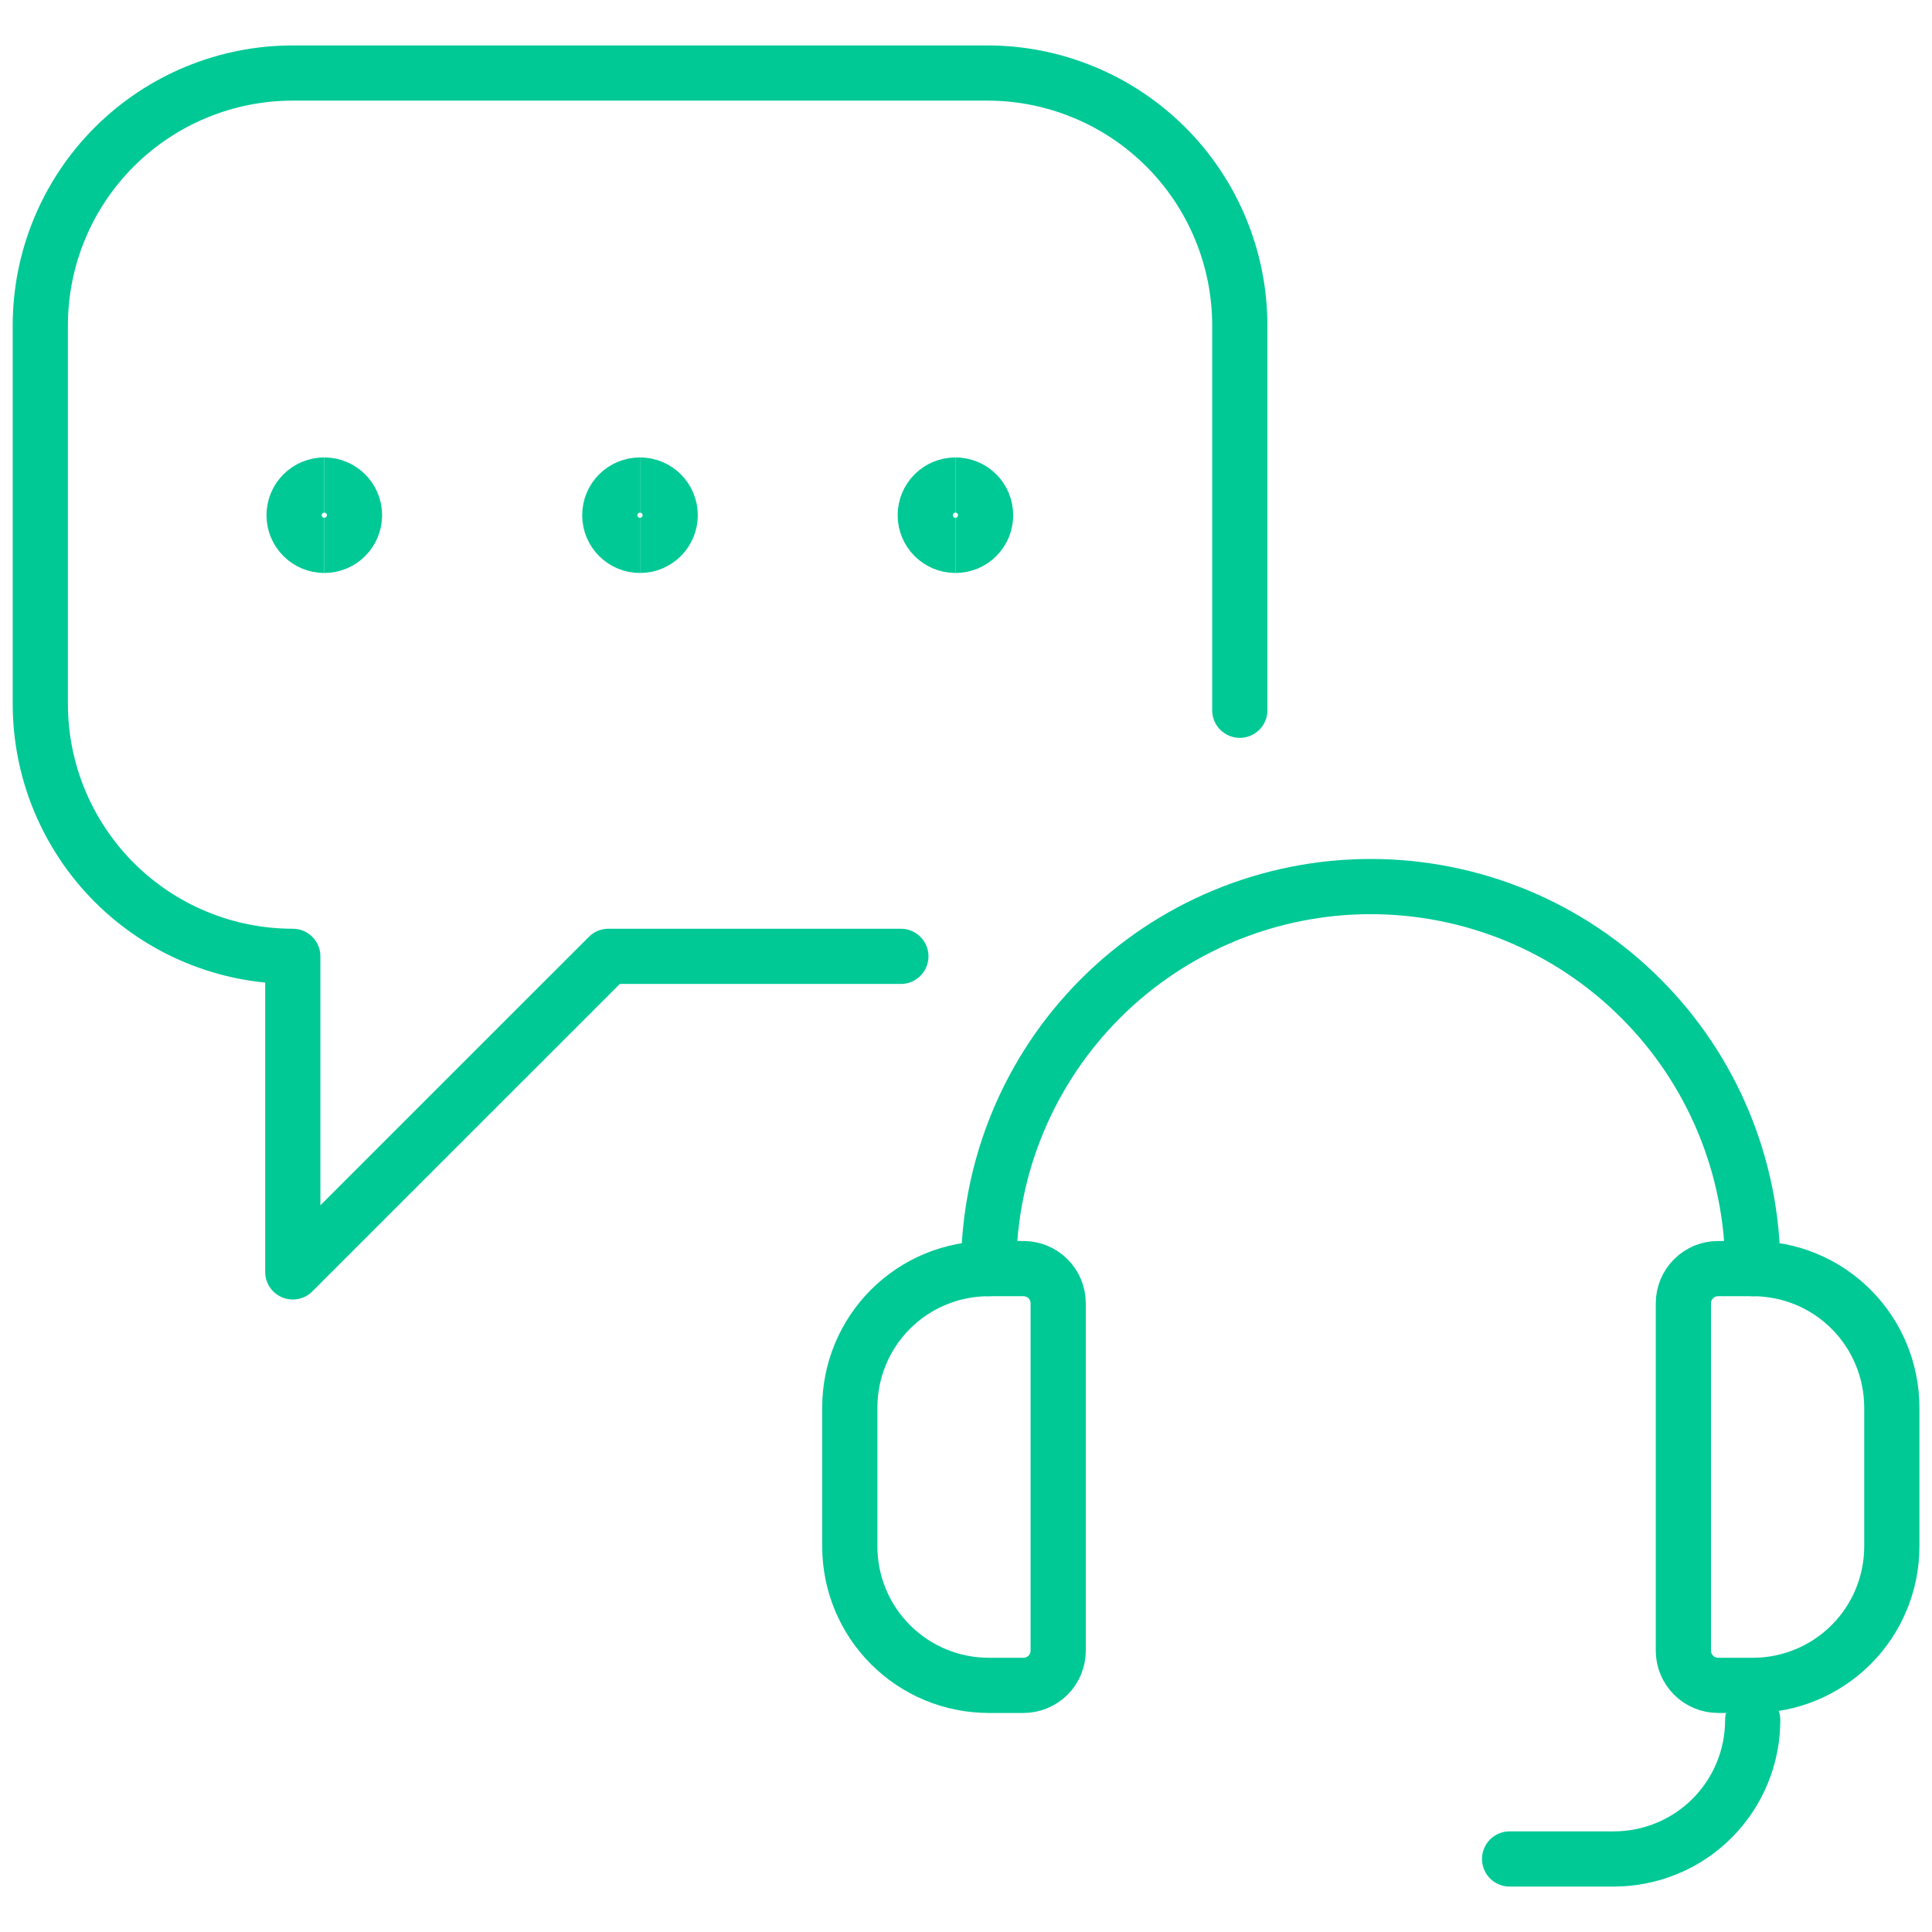 <?xml version="1.0" encoding="UTF-8"?> <svg xmlns="http://www.w3.org/2000/svg" width="35" height="35" viewBox="0 0 35 35" fill="none"><g clip-path="url(#clip0_188_3299)"><path d="M22.46 12.867V5.896C22.46 5.295 22.341 4.7 22.111 4.145C21.881 3.59 21.544 3.085 21.119 2.661C20.693 2.236 20.189 1.899 19.633 1.67C19.078 1.44 18.483 1.322 17.882 1.323H5.304C4.091 1.323 2.928 1.805 2.07 2.662C1.212 3.52 0.73 4.683 0.73 5.896V12.75C0.73 13.351 0.848 13.946 1.078 14.501C1.308 15.056 1.645 15.56 2.069 15.985C2.494 16.41 2.998 16.747 3.553 16.977C4.108 17.207 4.703 17.325 5.304 17.325V23.042L11.022 17.325H16.32" stroke="#00C996" stroke-linecap="round" stroke-linejoin="round"></path><path d="M5.875 9.88C5.573 9.88 5.328 9.636 5.328 9.334C5.328 9.031 5.573 8.787 5.875 8.787" stroke="#00C996"></path><path d="M5.875 9.88C6.177 9.88 6.422 9.636 6.422 9.334C6.422 9.031 6.177 8.787 5.875 8.787" stroke="#00C996"></path><path d="M11.594 9.88C11.292 9.88 11.047 9.636 11.047 9.334C11.047 9.031 11.292 8.787 11.594 8.787" stroke="#00C996"></path><path d="M11.594 9.88C11.896 9.88 12.141 9.636 12.141 9.334C12.141 9.031 11.896 8.787 11.594 8.787" stroke="#00C996"></path><path d="M17.309 9.88C17.007 9.88 16.762 9.636 16.762 9.334C16.762 9.031 17.007 8.787 17.309 8.787" stroke="#00C996"></path><path d="M17.309 9.88C17.611 9.88 17.855 9.636 17.855 9.334C17.855 9.031 17.611 8.787 17.309 8.787" stroke="#00C996"></path><path d="M18.542 30.532H17.912C17.244 30.532 16.604 30.267 16.132 29.794C15.66 29.323 15.395 28.682 15.395 28.015V25.498C15.395 25.167 15.46 24.84 15.586 24.535C15.713 24.229 15.898 23.952 16.132 23.718C16.366 23.485 16.643 23.299 16.948 23.173C17.254 23.047 17.581 22.982 17.912 22.982H18.542C18.708 22.982 18.868 23.048 18.986 23.166C19.104 23.284 19.17 23.444 19.17 23.61V29.903C19.17 30.07 19.104 30.23 18.986 30.348C18.868 30.465 18.708 30.532 18.542 30.532Z" stroke="#00C996" stroke-linecap="round" stroke-linejoin="round"></path><path d="M31.755 30.532H31.126C31.043 30.532 30.962 30.516 30.885 30.484C30.809 30.453 30.739 30.407 30.681 30.348C30.622 30.29 30.576 30.22 30.544 30.144C30.512 30.068 30.496 29.986 30.496 29.903V23.61C30.496 23.528 30.512 23.446 30.544 23.37C30.576 23.293 30.622 23.224 30.681 23.166C30.739 23.107 30.809 23.061 30.885 23.029C30.962 22.998 31.043 22.982 31.126 22.982H31.755C32.085 22.982 32.412 23.047 32.718 23.173C33.023 23.299 33.301 23.485 33.534 23.718C33.768 23.952 33.953 24.229 34.08 24.535C34.206 24.84 34.272 25.167 34.272 25.498V28.015C34.272 28.682 34.007 29.323 33.535 29.794C33.062 30.267 32.422 30.532 31.755 30.532Z" stroke="#00C996" stroke-linecap="round" stroke-linejoin="round"></path><path d="M17.91 22.982C17.91 21.146 18.639 19.386 19.937 18.088C21.235 16.79 22.996 16.061 24.831 16.061C25.74 16.061 26.64 16.24 27.48 16.587C28.32 16.935 29.083 17.445 29.725 18.088C30.368 18.73 30.878 19.494 31.226 20.333C31.574 21.173 31.753 22.073 31.753 22.982" stroke="#00C996" stroke-linecap="round" stroke-linejoin="round"></path><path d="M27.348 33.677H29.235C29.565 33.677 29.892 33.612 30.198 33.486C30.503 33.36 30.781 33.175 31.015 32.941C31.248 32.707 31.434 32.43 31.56 32.125C31.687 31.819 31.752 31.492 31.752 31.162" stroke="#00C996" stroke-linecap="round" stroke-linejoin="round"></path></g><defs><clipPath id="clip0_188_3299"><rect width="35" height="35" fill="white"></rect></clipPath></defs></svg> 